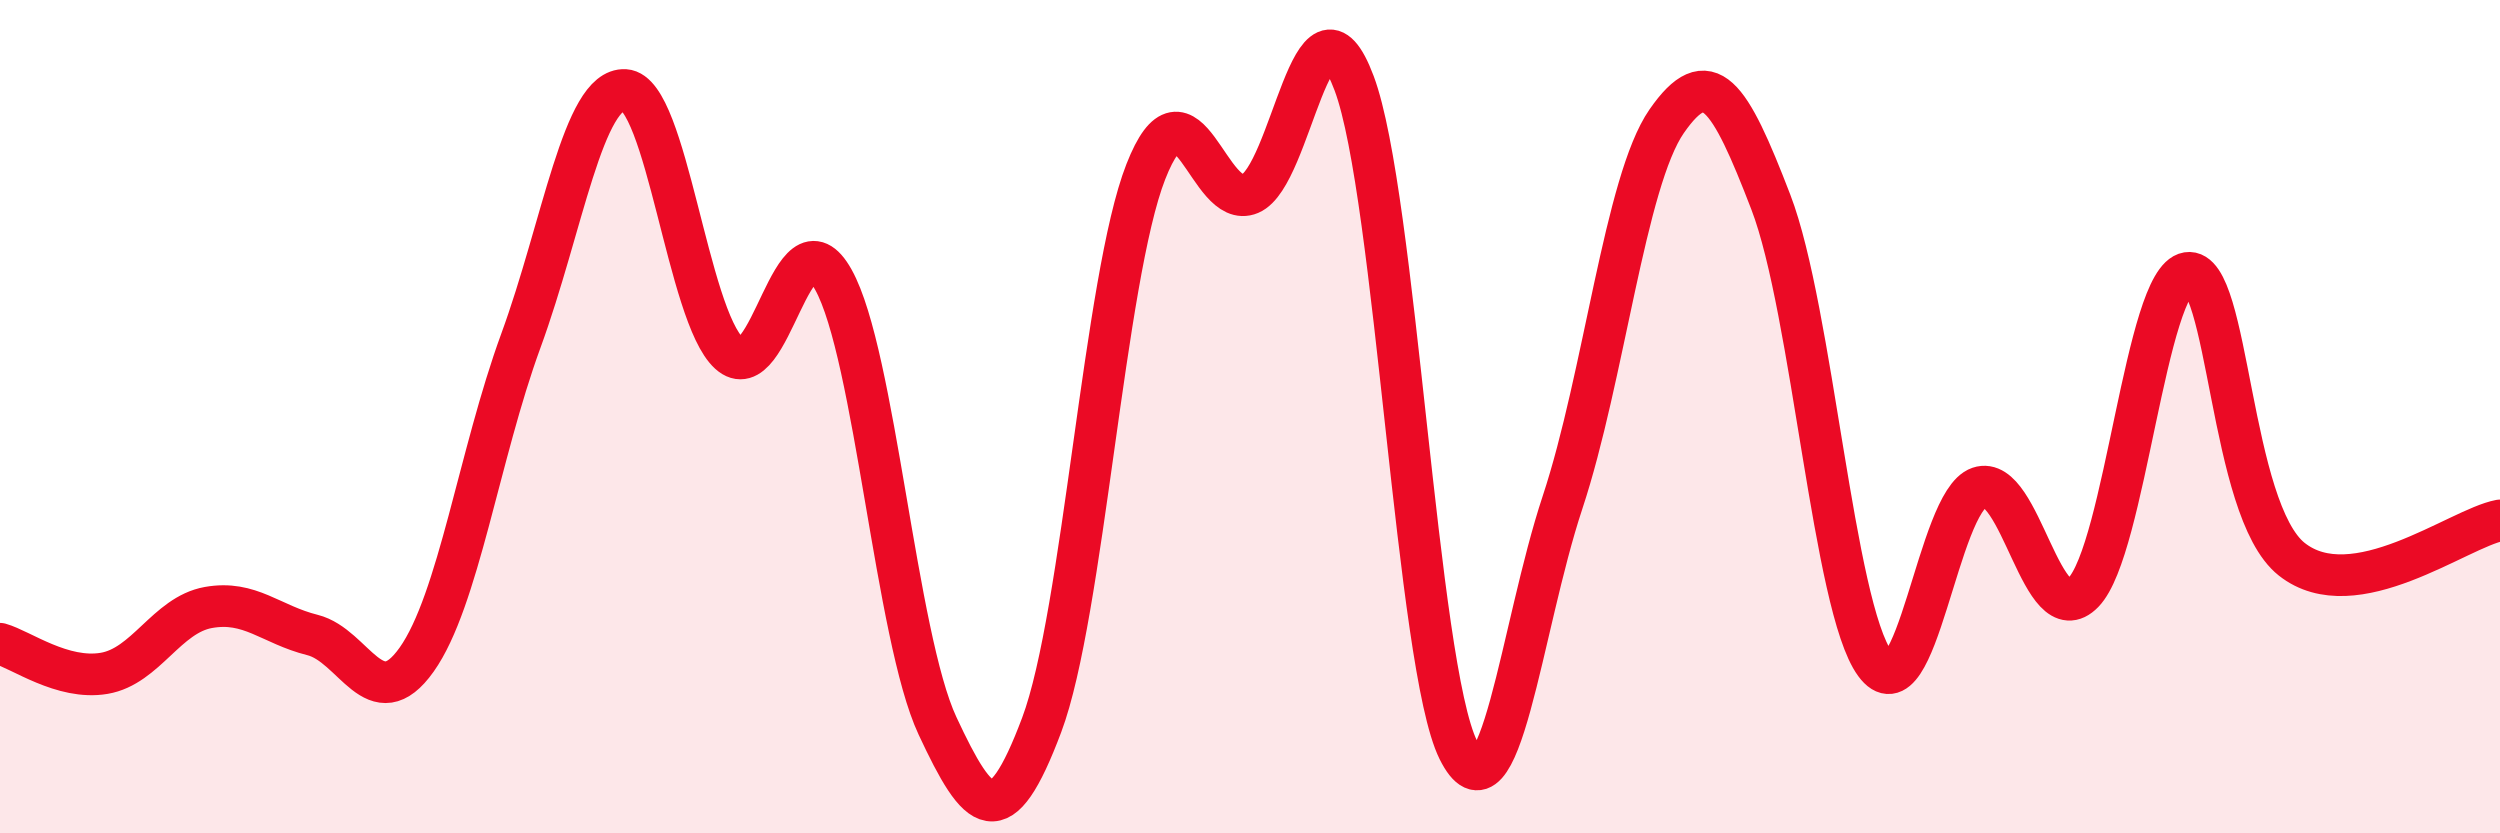 
    <svg width="60" height="20" viewBox="0 0 60 20" xmlns="http://www.w3.org/2000/svg">
      <path
        d="M 0,15.45 C 0.5,15.59 1.5,16.33 2.5,16.16 C 3.5,15.99 4,14.76 5,14.58 C 6,14.4 6.5,14.99 7.5,15.24 C 8.5,15.49 9,17.24 10,15.83 C 11,14.42 11.5,10.91 12.5,8.18 C 13.5,5.45 14,2.1 15,2.16 C 16,2.22 16.5,7.57 17.5,8.48 C 18.5,9.39 19,4.92 20,6.71 C 21,8.5 21.5,15.28 22.5,17.42 C 23.5,19.56 24,20.06 25,17.4 C 26,14.74 26.5,6.67 27.5,4.12 C 28.5,1.57 29,5.07 30,4.65 C 31,4.23 31.5,-0.67 32.5,2 C 33.5,4.67 34,15.99 35,18 C 36,20.01 36.5,15.08 37.5,12.06 C 38.5,9.04 39,4.35 40,2.91 C 41,1.47 41.5,2.25 42.5,4.85 C 43.5,7.45 44,14.56 45,15.93 C 46,17.3 46.5,12.04 47.5,11.7 C 48.5,11.36 49,15.25 50,14.22 C 51,13.19 51.5,6.71 52.5,6.55 C 53.5,6.39 53.5,12.23 55,13.42 C 56.5,14.61 59,12.68 60,12.49L60 20L0 20Z"
        fill="#EB0A25"
        opacity="0.1"
        stroke-linecap="round"
        stroke-linejoin="round"
      />
      <path
        d="M 0,15.45 C 0.5,15.59 1.5,16.33 2.5,16.16 C 3.5,15.99 4,14.76 5,14.58 C 6,14.4 6.5,14.99 7.5,15.24 C 8.5,15.49 9,17.24 10,15.83 C 11,14.42 11.5,10.91 12.5,8.18 C 13.5,5.45 14,2.1 15,2.16 C 16,2.22 16.5,7.57 17.5,8.48 C 18.5,9.39 19,4.92 20,6.71 C 21,8.5 21.5,15.28 22.5,17.42 C 23.5,19.56 24,20.06 25,17.4 C 26,14.74 26.5,6.67 27.5,4.12 C 28.5,1.57 29,5.07 30,4.65 C 31,4.23 31.5,-0.67 32.5,2 C 33.5,4.67 34,15.99 35,18 C 36,20.01 36.5,15.08 37.5,12.06 C 38.5,9.04 39,4.35 40,2.91 C 41,1.47 41.5,2.25 42.5,4.85 C 43.5,7.45 44,14.56 45,15.93 C 46,17.3 46.5,12.04 47.5,11.7 C 48.5,11.36 49,15.25 50,14.22 C 51,13.19 51.5,6.71 52.5,6.55 C 53.5,6.39 53.5,12.23 55,13.42 C 56.5,14.61 59,12.68 60,12.49"
        stroke="#EB0A25"
        stroke-width="1"
        fill="none"
        stroke-linecap="round"
        stroke-linejoin="round"
      />
    </svg>
  